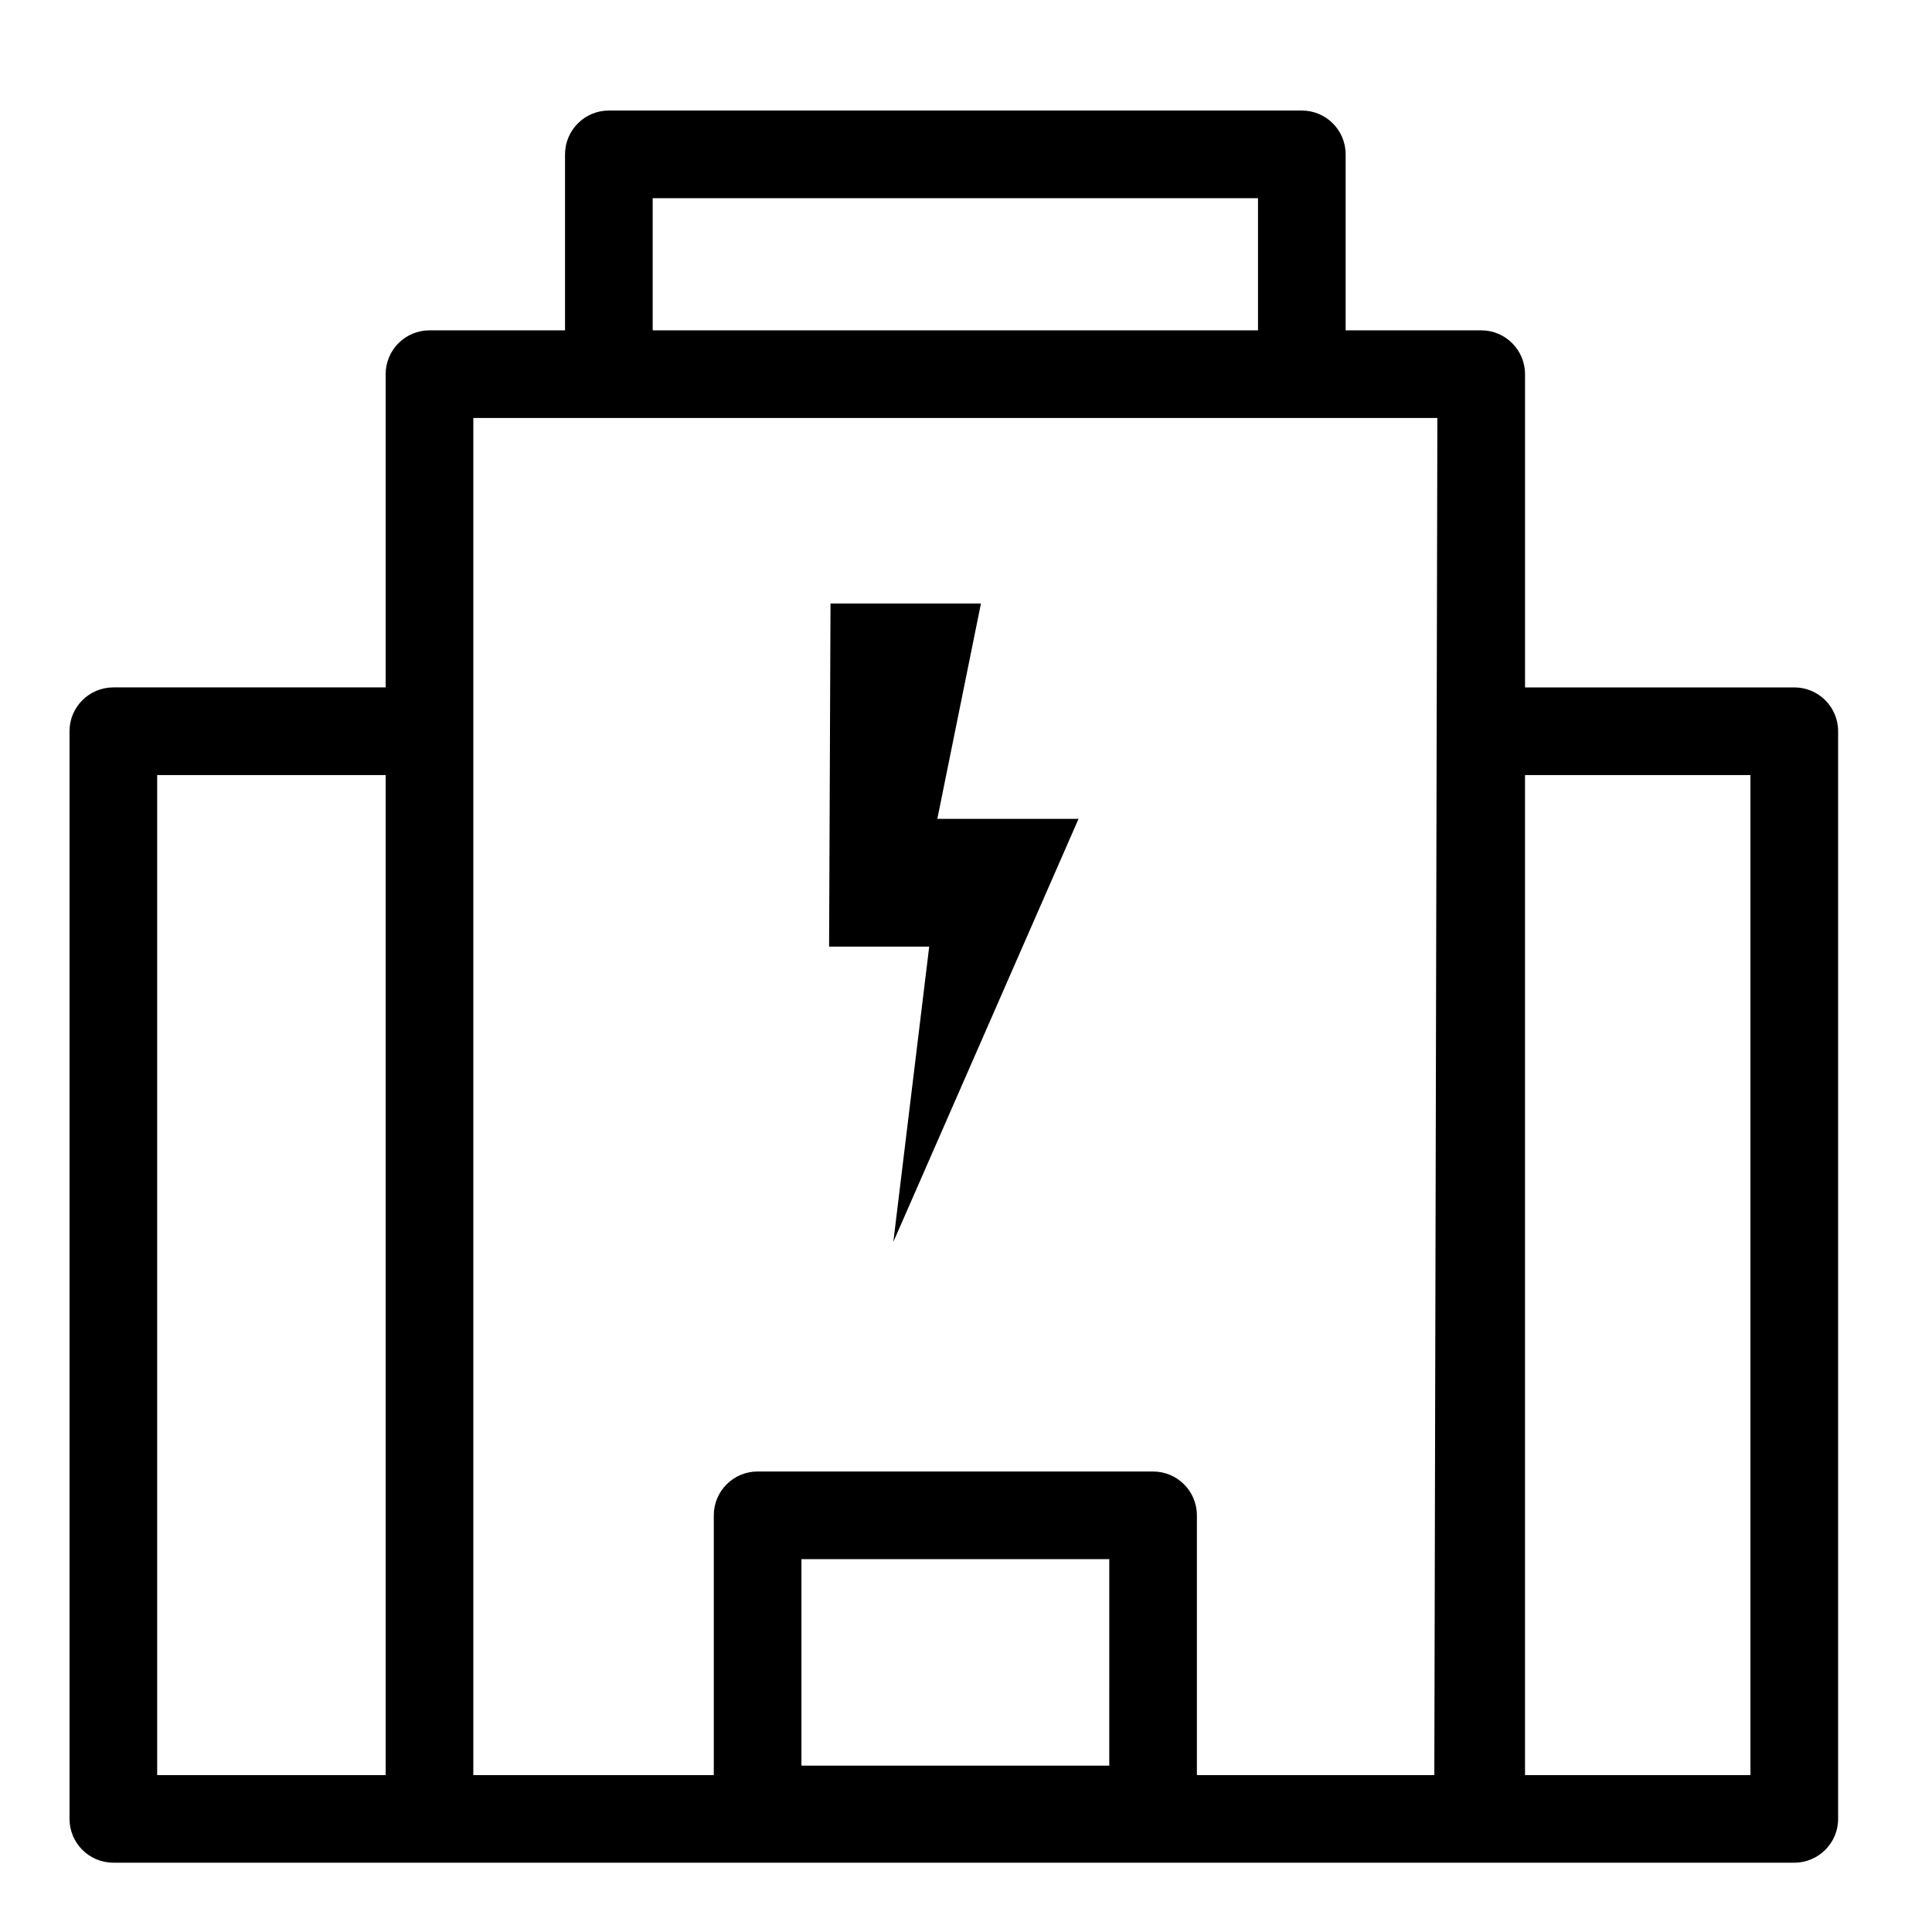 <?xml version="1.0" encoding="UTF-8"?>
<!-- Uploaded to: SVG Repo, www.svgrepo.com, Generator: SVG Repo Mixer Tools -->
<svg fill="#000000" width="800px" height="800px" version="1.1" viewBox="144 144 512 512" xmlns="http://www.w3.org/2000/svg">
 <g>
  <path d="m619.5 637.63c6.414 0 11.621-5.188 11.621-11.617v-288.23c0-6.414-5.195-11.613-11.621-11.613h-71.352v-83.012c0-6.414-5.203-11.613-11.613-11.613h-35.926v-46.637c0.004-6.414-5.195-11.617-11.617-11.617h-183.64c-6.402 0-11.613 5.199-11.613 11.613v46.637h-35.918c-6.414 0-11.617 5.199-11.617 11.613v83.012h-72.16c-6.414 0-11.621 5.199-11.621 11.613v288.24c0 6.414 5.199 11.613 11.621 11.613m72.164-23.211h-60.555v-265.02h60.555zm70.758-417.9h160.42v35.023h-160.42zm121 415.39h-81.578v-54.723h81.582zm86.145 2.508h-62.922v-68.84c0-6.41-5.195-11.617-11.613-11.617h-104.8c-6.414 0-11.613 5.199-11.613 11.617v68.84h-63.727v-359.65h255.48zm83.777 0h-59.742v-265.02h59.738v265.02z"/>
  <path d="m390.25 394.86-9.508 78.262 49.082-112.12h-37.422l11.559-57.066h-39.867l-0.375 90.926z"/>
 </g>
</svg>